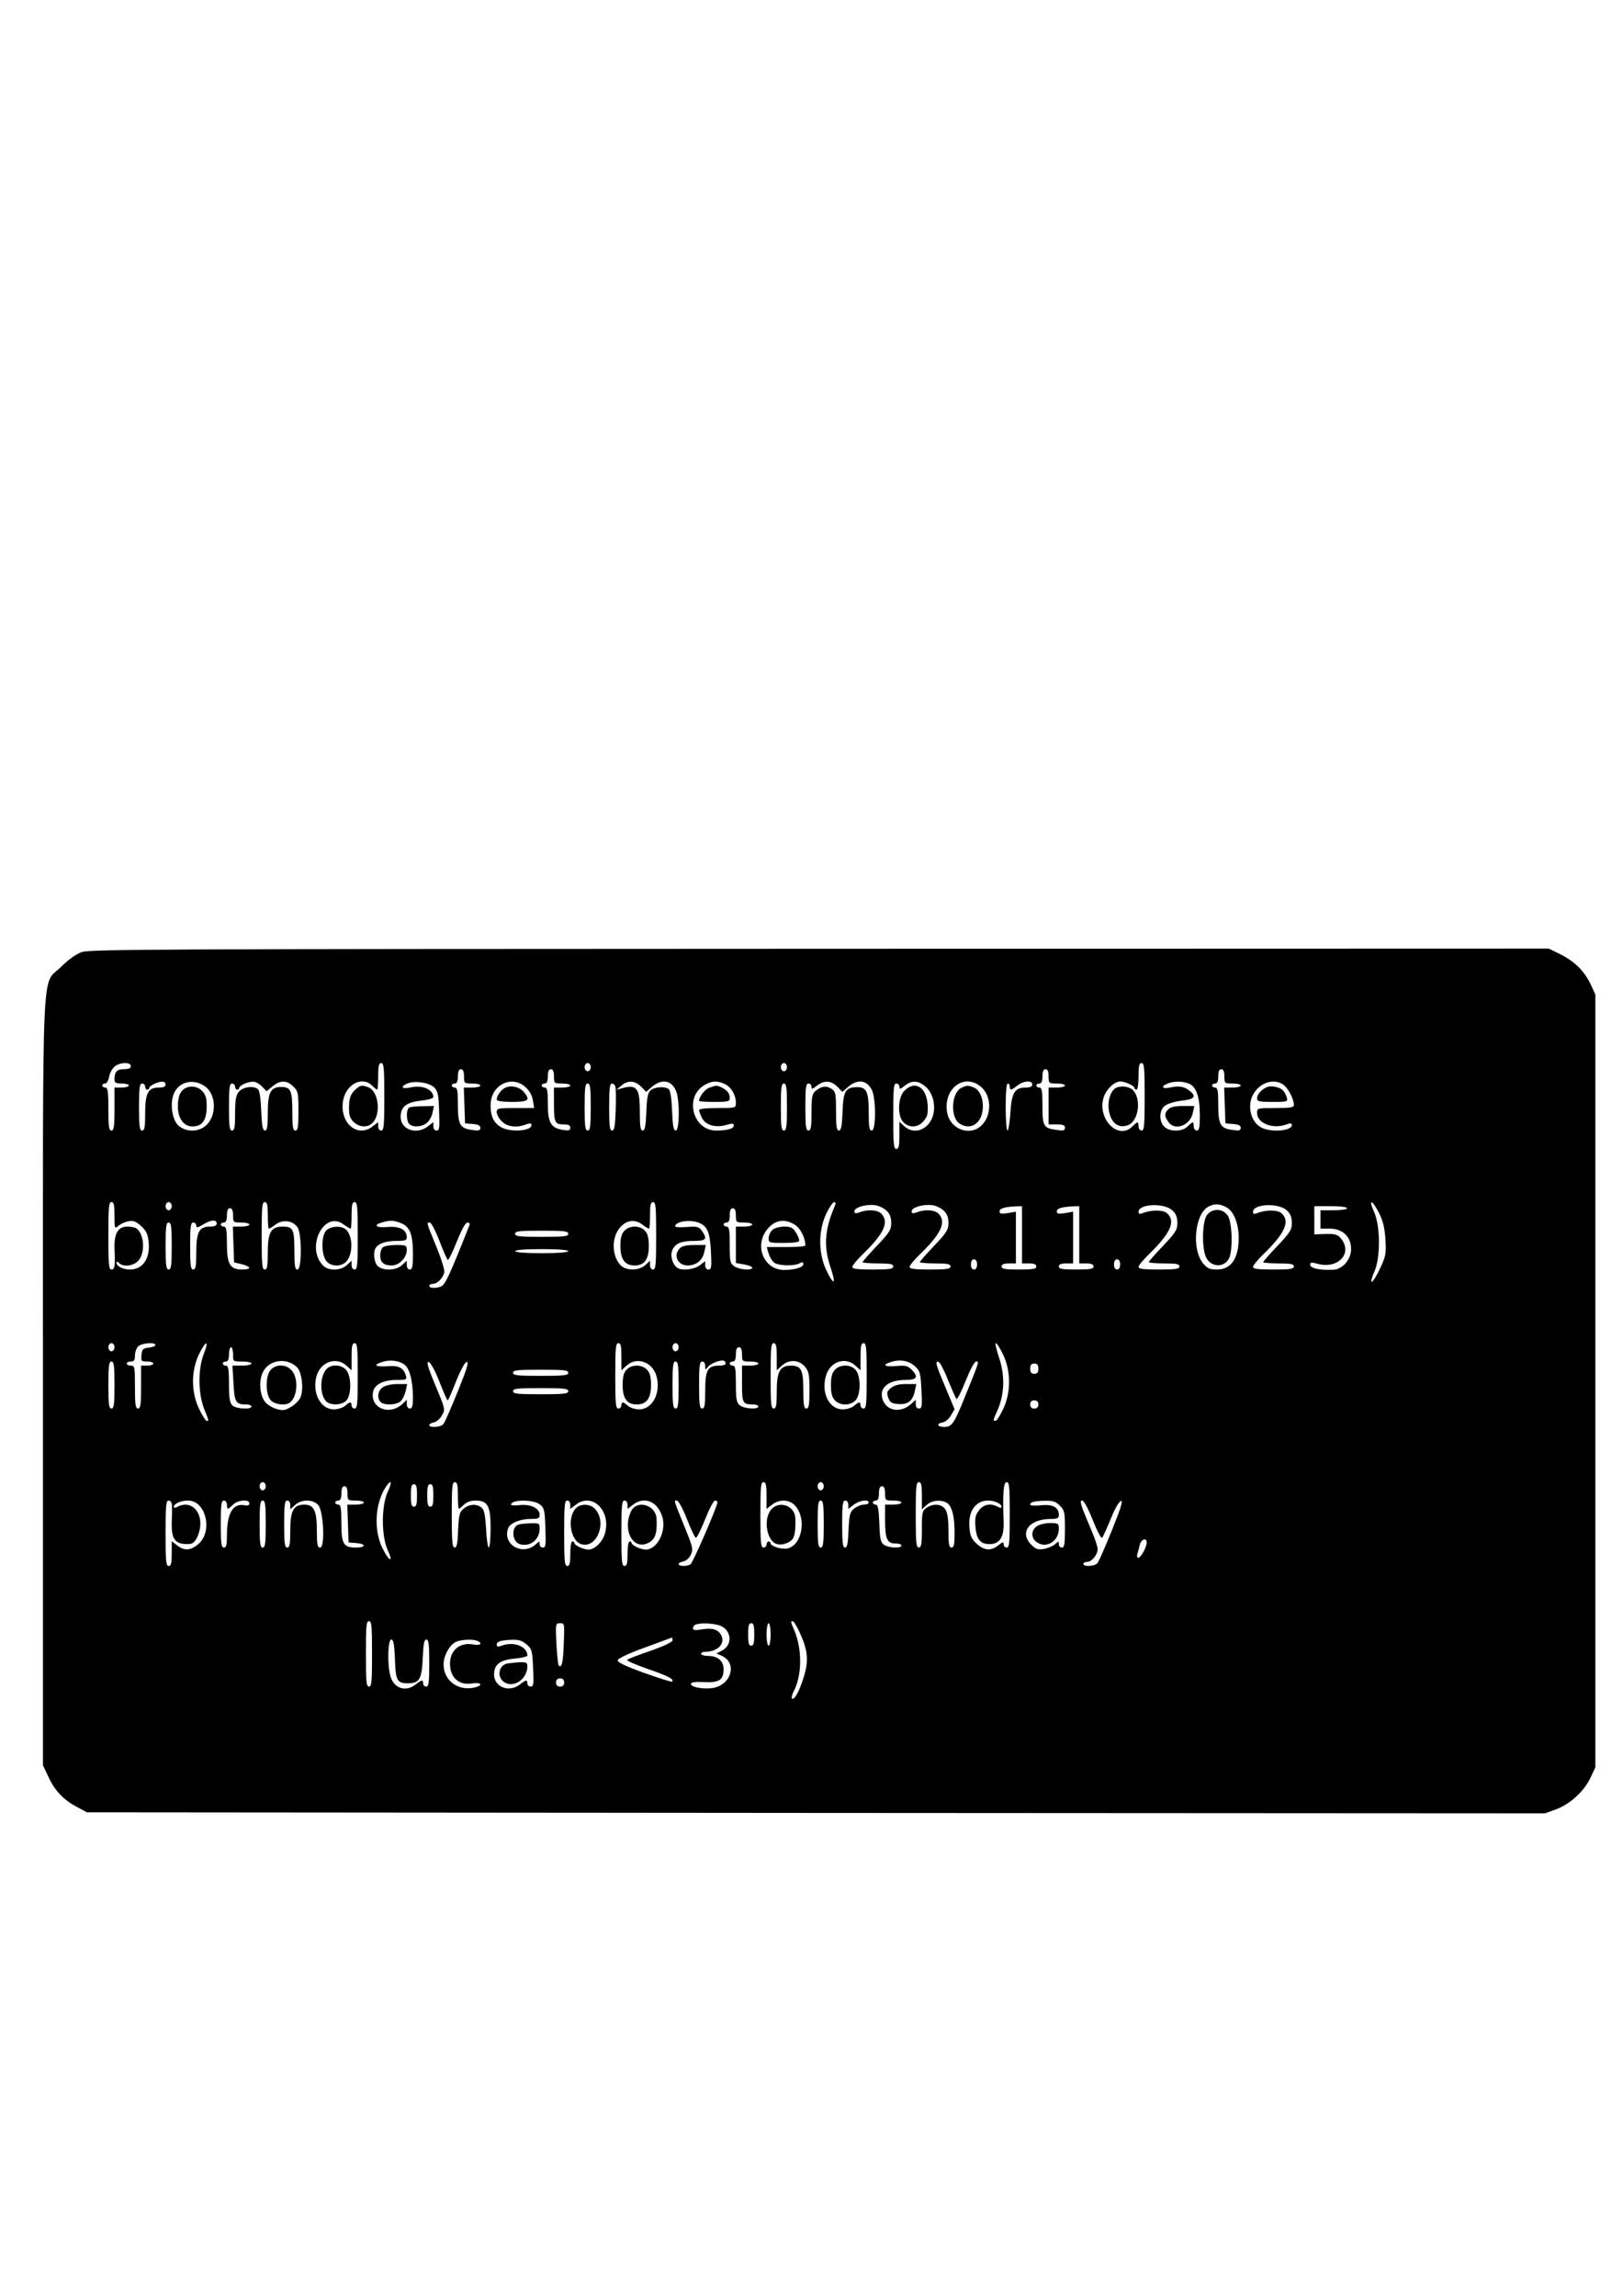 <?xml version="1.0" encoding="UTF-8" standalone="yes"?>
<svg version="1.0" xmlns="http://www.w3.org/2000/svg" width="210mm" height="297mm" viewBox="0 0 794 1123" preserveAspectRatio="xMidYMid meet">
  <g transform="translate(0,1123) scale(0.1,-0.1)" fill="#000000" stroke="none">
    <path d="M400 6573 c-28 -10 -66 -37 -101 -72 -98 -99 -89 105 -89 -2030 l0
-1876 26 -55 c31 -68 74 -114 139 -148 l50 -27 3567 -3 3567 -2 57 21 c68 26
136 89 167 157 l22 47 0 1890 0 1890 -21 46 c-31 67 -78 114 -146 149 l-61 30
-3566 -1 c-3229 -1 -3570 -2 -3611 -16z m240 -558 c0 -10 -10 -15 -34 -15 -35
0 -46 -13 -46 -51 0 -15 7 -19 35 -19 19 0 35 -4 35 -10 0 -5 -16 -10 -35 -10
l-35 0 0 -105 c0 -87 -3 -105 -15 -105 -12 0 -15 18 -15 105 0 87 -3 105 -15
105 -8 0 -15 5 -15 10 0 6 6 10 14 10 8 0 17 15 20 35 4 19 17 41 29 50 28 20
77 20 77 0z m1240 -150 c0 -140 -2 -165 -15 -165 -9 0 -15 9 -15 21 l0 20 -26
-20 c-78 -62 -169 22 -144 133 17 75 94 112 140 66 11 -11 22 -20 25 -20 3 0
5 29 5 65 0 51 3 65 15 65 13 0 15 -25 15 -165z m1010 145 c0 -11 -7 -20 -15
-20 -8 0 -15 9 -15 20 0 11 7 20 15 20 8 0 15 -9 15 -20z m960 0 c0 -11 -7
-20 -15 -20 -8 0 -15 9 -15 20 0 11 7 20 15 20 8 0 15 -9 15 -20z m1750 -145
c0 -140 -2 -165 -15 -165 -8 0 -15 9 -15 20 0 11 -2 20 -5 20 -3 0 -14 -9 -25
-20 -70 -70 -175 39 -140 144 13 39 52 76 81 76 23 0 69 -21 69 -32 0 -4 5 -8
10 -8 6 0 10 28 10 65 0 51 3 65 15 65 13 0 15 -25 15 -165z m-3330 100 c0
-34 1 -35 40 -35 22 0 40 -4 40 -10 0 -5 -18 -10 -40 -10 l-41 0 3 -87 3 -88
38 -3 c26 -2 37 -8 37 -19 0 -13 -8 -15 -42 -10 -58 8 -68 26 -68 124 0 67 -3
83 -15 83 -8 0 -15 5 -15 10 0 6 7 10 15 10 10 0 15 11 15 35 0 24 5 35 15 35
10 0 15 -11 15 -35z m440 0 c0 -34 1 -35 40 -35 22 0 40 -4 40 -10 0 -5 -18
-10 -40 -10 l-40 0 0 -74 c0 -96 4 -106 46 -106 25 0 34 -4 34 -16 0 -14 -7
-15 -37 -11 -58 10 -73 35 -73 128 0 64 -3 79 -15 79 -8 0 -15 5 -15 10 0 6 7
10 15 10 10 0 15 11 15 35 0 24 5 35 15 35 10 0 15 -11 15 -35z m2420 0 c0
-34 1 -35 40 -35 22 0 40 -4 40 -10 0 -5 -18 -10 -40 -10 l-40 0 0 -90 0 -90
40 0 c30 0 40 -4 40 -16 0 -14 -7 -16 -40 -11 -65 8 -70 18 -70 118 0 72 -3
89 -15 89 -8 0 -15 5 -15 10 0 6 7 10 15 10 10 0 15 11 15 35 0 24 5 35 15 35
10 0 15 -11 15 -35z m860 0 c0 -34 1 -35 40 -35 22 0 40 -4 40 -10 0 -5 -18
-10 -40 -10 l-41 0 3 -87 3 -88 38 -3 c26 -2 37 -8 37 -19 0 -13 -8 -15 -42
-10 -58 8 -68 26 -68 124 0 67 -3 83 -15 83 -8 0 -15 5 -15 10 0 6 7 10 15 10
10 0 15 11 15 35 0 24 5 35 15 35 10 0 15 -11 15 -35z m-5180 -40 c0 -10 -10
-15 -34 -15 -52 0 -66 -27 -66 -127 0 -67 -3 -83 -15 -83 -12 0 -15 19 -15
115 0 96 3 115 15 115 8 0 15 -7 15 -15 0 -8 5 -15 10 -15 6 0 10 4 10 8 0 11
39 30 63 31 9 1 17 -6 17 -14z m187 -5 c63 -38 66 -152 6 -199 -36 -29 -94
-28 -129 2 -32 28 -44 108 -24 157 24 57 90 75 147 40z m284 -4 l23 -24 29 24
c36 31 71 31 102 -1 23 -22 25 -32 25 -120 0 -78 -3 -95 -15 -95 -12 0 -15 17
-15 94 0 102 -8 119 -55 119 -51 0 -65 -27 -65 -125 0 -69 -3 -88 -14 -88 -11
0 -15 22 -18 95 -2 55 -8 99 -15 106 -20 20 -76 13 -95 -12 -14 -16 -18 -40
-18 -105 0 -68 -3 -84 -15 -84 -12 0 -15 19 -15 115 0 96 3 115 15 115 8 0 15
-7 15 -15 0 -8 5 -15 10 -15 6 0 10 4 10 8 0 12 40 30 66 31 12 1 32 -10 45
-23z m843 -5 c18 -18 22 -36 24 -116 3 -82 2 -95 -12 -95 -10 0 -16 8 -16 21
l0 20 -26 -20 c-55 -44 -134 -17 -134 45 0 50 27 72 99 80 35 4 61 11 61 18
-1 37 -54 60 -110 47 -44 -10 -55 3 -17 19 35 15 106 5 131 -19z m446 2 c20
-18 33 -41 37 -65 l6 -38 -92 0 c-85 0 -91 -1 -91 -20 0 -12 11 -32 25 -45 26
-27 73 -33 119 -15 20 7 26 6 26 -4 0 -29 -106 -36 -150 -9 -35 21 -50 52 -50
107 0 98 102 150 170 89z m566 2 l25 -26 30 26 c49 41 98 30 118 -26 17 -49
15 -189 -3 -189 -11 0 -15 22 -18 95 -2 55 -8 99 -15 106 -17 17 -73 13 -92
-6 -12 -11 -17 -40 -19 -105 -3 -69 -7 -90 -18 -90 -11 0 -14 20 -14 94 0 115
-15 134 -90 112 l-25 -7 24 20 c31 28 67 26 97 -4z m413 11 c30 -16 51 -53 51
-91 0 -25 -1 -25 -90 -25 -56 0 -90 -4 -90 -10 0 -6 7 -24 15 -40 18 -35 69
-48 121 -32 26 8 34 7 34 -3 0 -16 -31 -25 -87 -25 -113 0 -156 162 -59 221
37 23 67 24 105 5z m547 -11 l25 -26 30 26 c46 38 89 32 114 -16 21 -40 21
-199 0 -199 -12 0 -15 16 -15 88 0 103 -11 126 -60 124 -54 -1 -65 -21 -68
-122 -3 -69 -7 -90 -18 -90 -11 0 -14 20 -14 95 0 88 -2 96 -24 110 -25 16
-49 12 -78 -13 -15 -12 -18 -32 -18 -104 0 -72 -3 -88 -15 -88 -12 0 -15 19
-15 115 0 96 3 115 15 115 8 0 15 -7 15 -16 0 -13 5 -12 26 5 36 28 69 26 100
-4z m435 -3 c39 -35 51 -110 25 -160 -29 -55 -91 -70 -133 -30 l-23 21 0 -66
c0 -53 -3 -67 -15 -67 -13 0 -15 24 -15 160 0 136 2 160 15 160 8 0 15 -7 15
-16 0 -13 5 -12 26 5 36 29 68 26 105 -7z m268 2 c52 -43 54 -138 4 -188 -56
-56 -154 -21 -169 60 -22 117 82 198 165 128z m251 11 c0 -10 -10 -15 -33 -15
-53 0 -68 -25 -74 -124 -3 -48 -10 -86 -14 -86 -5 0 -9 52 -9 115 0 70 4 115
10 115 6 0 10 -7 10 -15 0 -20 7 -19 37 5 31 24 73 27 73 5z m765 5 c37 -14
55 -65 55 -155 0 -60 -3 -75 -15 -75 -8 0 -15 9 -15 20 0 11 -2 20 -5 20 -3 0
-14 -9 -25 -20 -27 -27 -90 -27 -115 0 -26 28 -24 79 4 101 12 10 48 21 82 25
62 7 73 19 42 46 -27 23 -54 28 -95 19 -42 -10 -53 4 -15 19 30 12 70 12 102
0z m464 -6 c23 -17 51 -70 51 -99 0 -12 -16 -15 -90 -15 -89 0 -90 0 -90 -24
0 -51 78 -81 144 -56 20 7 26 6 26 -4 0 -28 -102 -36 -148 -12 -36 19 -57 59
-56 108 3 88 98 147 163 102z m-3389 -109 c0 -96 -3 -115 -15 -115 -12 0 -15
19 -15 115 0 96 3 115 15 115 12 0 15 -19 15 -115z m121 98 c2 -10 3 -62 1
-115 -3 -77 -6 -98 -18 -98 -11 0 -14 22 -14 115 0 91 3 115 14 115 7 0 15 -8
17 -17z m839 -98 c0 -96 -3 -115 -15 -115 -12 0 -15 19 -15 115 0 96 3 115 15
115 12 0 15 -19 15 -115z m-3290 -532 c0 -63 1 -65 18 -50 10 9 32 20 49 23
25 5 37 0 63 -23 26 -24 33 -39 37 -79 8 -81 -29 -134 -92 -134 -32 0 -65 16
-65 32 0 9 3 9 12 0 22 -22 75 -14 97 14 33 42 25 131 -13 156 -6 4 -26 8 -43
8 -46 0 -65 -33 -63 -107 4 -89 1 -103 -15 -103 -13 0 -15 25 -15 165 0 140 2
165 15 165 12 0 15 -14 15 -67z m280 47 c0 -11 -7 -20 -15 -20 -8 0 -15 9 -15
20 0 11 7 20 15 20 8 0 15 -9 15 -20z m470 -45 c0 -36 2 -65 5 -65 3 0 19 9
34 21 35 25 83 19 106 -14 22 -31 22 -207 0 -207 -12 0 -15 17 -15 93 0 104
-6 117 -57 117 -57 0 -73 -27 -73 -125 0 -69 -3 -85 -15 -85 -13 0 -15 25 -15
165 0 140 2 165 15 165 12 0 15 -14 15 -65z m440 -100 c0 -140 -2 -165 -15
-165 -9 0 -15 9 -15 22 l0 21 -23 -21 c-30 -28 -89 -30 -116 -3 -88 88 4 273
99 202 16 -11 32 -21 35 -21 3 0 5 29 5 65 0 51 3 65 15 65 13 0 15 -25 15
-165z m1460 0 c0 -140 -2 -165 -15 -165 -9 0 -15 9 -15 22 l0 21 -23 -21 c-28
-26 -82 -29 -114 -7 -13 9 -28 33 -34 54 -32 108 55 209 132 152 15 -12 31
-21 34 -21 3 0 5 29 5 65 0 51 3 65 15 65 13 0 15 -25 15 -165z m875 148 c-51
-117 -57 -201 -21 -305 28 -83 15 -89 -22 -10 -39 82 -39 192 0 275 15 31 32
57 39 57 7 0 8 -7 4 -17z m2661 -35 c20 -40 28 -73 32 -130 4 -70 2 -83 -26
-142 -17 -36 -35 -66 -41 -66 -5 0 0 21 12 48 31 67 31 225 -1 295 -29 64 -9
60 24 -5z m-2410 11 c17 -16 24 -33 24 -61 0 -33 -8 -47 -70 -112 -38 -40 -70
-76 -70 -80 0 -3 34 -6 75 -6 60 0 75 -3 75 -15 0 -12 -18 -15 -100 -15 -75 0
-100 3 -100 13 0 7 23 35 51 62 103 100 129 156 92 197 -18 20 -67 24 -107 8
-21 -7 -26 -6 -26 5 0 19 55 35 99 30 19 -2 44 -14 57 -26z m280 0 c17 -16 24
-33 24 -61 0 -33 -8 -47 -70 -112 -38 -40 -70 -76 -70 -80 0 -3 34 -6 75 -6
60 0 75 -3 75 -15 0 -12 -18 -15 -100 -15 -75 0 -100 3 -100 13 0 7 23 35 51
62 103 100 129 156 92 197 -18 20 -67 24 -107 8 -21 -7 -26 -6 -26 5 0 19 55
35 99 30 19 -2 44 -14 57 -26z m1120 0 c17 -16 24 -33 24 -61 0 -33 -8 -47
-70 -112 -38 -40 -70 -76 -70 -80 0 -3 34 -6 75 -6 60 0 75 -3 75 -15 0 -12
-18 -15 -100 -15 -75 0 -100 3 -100 13 0 7 23 35 51 62 105 102 132 161 89
200 -20 18 -79 18 -122 0 -12 -5 -18 -3 -18 7 0 40 126 45 166 7z m263 16 c36
-18 61 -79 61 -150 0 -101 -37 -155 -106 -155 -35 0 -47 5 -68 30 -58 70 -41
245 28 279 30 14 53 13 85 -4z m297 -16 c17 -16 24 -33 24 -61 0 -33 -8 -47
-70 -112 -38 -40 -70 -76 -70 -80 0 -3 34 -6 75 -6 60 0 75 -3 75 -15 0 -12
-18 -15 -100 -15 -75 0 -100 3 -100 13 0 7 23 35 51 62 105 102 132 161 89
200 -20 18 -79 18 -122 0 -12 -5 -18 -3 -18 7 0 40 126 45 166 7z m-1296 -119
l0 -140 35 0 c24 0 35 -5 35 -15 0 -12 -16 -15 -85 -15 -69 0 -85 3 -85 15 0
10 11 15 35 15 l35 0 0 126 0 127 -40 -7 c-31 -5 -40 -3 -40 8 0 15 23 22 78
25 l32 1 0 -140z m280 0 l0 -140 35 0 c24 0 35 -5 35 -15 0 -12 -16 -15 -85
-15 -69 0 -85 3 -85 15 0 10 11 15 35 15 l35 0 0 126 0 127 -40 -7 c-31 -5
-40 -3 -40 8 0 15 23 22 78 25 l32 1 0 -140z m1310 130 c0 -6 -28 -10 -65 -10
l-65 0 0 -45 0 -45 46 0 c63 0 104 -40 104 -100 0 -51 -42 -99 -87 -101 -68
-3 -113 7 -113 25 0 12 7 12 36 4 100 -27 173 51 115 123 -16 20 -28 24 -75
23 l-56 -2 0 69 0 69 80 0 c47 0 80 -4 80 -10z m-5450 -35 c0 -34 1 -35 40
-35 22 0 40 -4 40 -10 0 -5 -18 -10 -40 -10 l-41 0 3 -87 3 -88 38 -9 c47 -12
48 -26 2 -26 -60 0 -75 26 -75 125 0 69 -3 85 -15 85 -8 0 -15 5 -15 10 0 6 7
10 15 10 10 0 15 11 15 35 0 24 5 35 15 35 10 0 15 -11 15 -35z m2460 0 c0
-34 1 -35 40 -35 22 0 40 -4 40 -10 0 -5 -18 -10 -40 -10 l-40 0 0 -89 0 -89
40 -7 c22 -4 40 -11 40 -16 0 -15 -64 -10 -88 7 -20 14 -22 23 -22 105 0 72
-3 89 -15 89 -8 0 -15 5 -15 10 0 6 7 10 15 10 10 0 15 11 15 35 0 24 5 35 15
35 10 0 15 -11 15 -35z m-2540 -40 c0 -10 -10 -15 -34 -15 -52 0 -66 -27 -66
-127 0 -67 -3 -83 -15 -83 -12 0 -15 19 -15 115 0 96 3 115 15 115 8 0 15 -7
15 -15 0 -12 6 -11 33 5 38 24 67 26 67 5z m904 1 c42 -18 56 -55 56 -152 0
-59 -3 -74 -15 -74 -9 0 -15 9 -15 22 l0 21 -23 -21 c-28 -27 -92 -30 -119 -5
-18 16 -24 68 -10 89 14 22 51 34 101 34 43 0 51 3 51 18 0 37 -35 55 -95 50
-57 -5 -72 10 -24 23 38 11 57 10 93 -5z m1452 4 c44 -16 57 -45 62 -142 4
-76 2 -88 -12 -88 -10 0 -16 8 -16 21 l0 20 -26 -20 c-27 -21 -88 -28 -110
-13 -21 13 -34 52 -28 77 10 39 41 55 106 55 63 0 70 8 42 49 -15 21 -23 23
-76 19 -38 -3 -57 -1 -55 6 7 22 71 31 113 16z m471 -10 c28 -16 53 -65 53
-102 0 -5 -42 -8 -94 -8 l-95 0 9 -31 c5 -17 17 -37 27 -45 21 -16 96 -18 124
-4 15 8 19 7 19 -4 0 -16 -47 -29 -99 -28 -95 4 -141 118 -79 197 37 47 84 56
135 25z m-3047 -105 c0 -96 -3 -115 -15 -115 -12 0 -15 19 -15 115 0 96 3 115
15 115 12 0 15 -19 15 -115z m1309 27 c18 -48 37 -90 41 -95 3 -4 23 35 44 88
25 62 43 95 53 95 8 0 13 -6 10 -12 -102 -257 -119 -293 -142 -302 -25 -9 -55
-7 -55 4 0 6 8 10 18 10 20 0 45 24 55 53 4 11 -11 61 -38 128 -51 124 -49
119 -32 119 6 0 27 -39 46 -88z m631 33 c0 -13 -21 -15 -130 -15 -109 0 -130
2 -130 15 0 13 21 15 130 15 109 0 130 -2 130 -15z m0 -85 c0 -6 -50 -10 -130
-10 -80 0 -130 4 -130 10 0 6 50 10 130 10 80 0 130 -4 130 -10z m2000 -65 c0
-16 -6 -25 -15 -25 -9 0 -15 9 -15 25 0 16 6 25 15 25 9 0 15 -9 15 -25z m700
0 c0 -16 -6 -25 -15 -25 -9 0 -15 9 -15 25 0 16 6 25 15 25 9 0 15 -9 15 -25z
m-4920 -405 c0 -11 -7 -20 -15 -20 -8 0 -15 9 -15 20 0 11 7 20 15 20 8 0 15
-9 15 -20z m200 11 c0 -6 -15 -11 -32 -13 -29 -3 -33 -7 -36 -35 -3 -31 -1
-33 27 -33 17 0 31 -4 31 -10 0 -5 -13 -10 -30 -10 l-30 0 0 -105 c0 -87 -3
-105 -15 -105 -12 0 -15 18 -15 105 0 98 -1 105 -20 105 -11 0 -20 5 -20 10 0
6 9 10 20 10 15 0 20 7 20 29 0 16 7 37 16 45 17 17 84 22 84 7z m237 -43
c-29 -74 -28 -193 1 -268 25 -64 25 -60 13 -60 -5 0 -22 26 -37 58 -39 81 -40
183 -2 265 34 71 53 75 25 5z m753 -108 c0 -136 -2 -160 -15 -160 -8 0 -15 7
-15 15 0 20 -9 19 -32 -2 -11 -9 -35 -17 -55 -17 -66 0 -108 83 -84 165 21 69
98 94 147 48 l24 -22 0 66 c0 53 3 67 15 67 13 0 15 -24 15 -160z m1290 93 l0
-66 24 22 c49 46 126 21 147 -48 24 -82 -18 -165 -84 -165 -20 0 -44 8 -55 17
-23 21 -32 22 -32 2 0 -8 -7 -15 -15 -15 -13 0 -15 24 -15 160 0 136 2 160 15
160 12 0 15 -14 15 -67z m280 47 c0 -11 -7 -20 -15 -20 -8 0 -15 9 -15 20 0
11 7 20 15 20 8 0 15 -9 15 -20z m480 -47 l0 -66 24 22 c34 32 83 31 113 -3
20 -24 23 -37 23 -117 0 -72 -3 -89 -15 -89 -12 0 -15 17 -15 89 0 100 -10
121 -61 121 -53 0 -69 -29 -69 -125 0 -69 -3 -85 -15 -85 -13 0 -15 24 -15
160 0 136 2 160 15 160 12 0 15 -14 15 -67z m440 -93 c0 -136 -2 -160 -15
-160 -8 0 -15 7 -15 15 0 20 -9 19 -32 -2 -11 -9 -35 -17 -55 -17 -66 0 -106
78 -83 162 19 72 96 98 146 51 l24 -22 0 66 c0 53 3 67 15 67 13 0 15 -24 15
-160z m668 103 c38 -82 38 -184 0 -265 -15 -32 -32 -58 -37 -58 -14 0 -14 0
10 54 33 76 36 168 7 254 -13 39 -21 72 -16 72 5 0 21 -26 36 -57z m-3768 2
c0 -35 0 -35 45 -35 25 0 45 -4 45 -10 0 -5 -21 -10 -46 -10 l-47 0 5 -86 c5
-92 11 -104 61 -104 15 0 27 -4 27 -10 0 -16 -77 -12 -94 6 -12 12 -16 37 -16
105 0 72 -3 89 -15 89 -8 0 -15 5 -15 10 0 6 7 10 15 10 10 0 15 11 15 35 0
19 5 35 10 35 6 0 10 -16 10 -35z m2490 0 c0 -34 1 -35 40 -35 22 0 40 -4 40
-10 0 -5 -18 -10 -40 -10 l-40 0 0 -89 c0 -95 3 -101 56 -101 13 0 24 -4 24
-10 0 -16 -72 -11 -92 7 -15 13 -18 32 -18 105 0 72 -3 88 -15 88 -8 0 -15 5
-15 10 0 6 7 10 15 10 10 0 15 11 15 35 0 24 5 35 15 35 10 0 15 -11 15 -35z
m-2176 -64 c24 -25 33 -115 14 -150 -7 -14 -28 -34 -46 -44 -29 -17 -39 -18
-73 -8 -21 7 -46 23 -55 37 -25 37 -28 103 -7 144 31 60 117 71 167 21z m529
10 c23 -22 36 -79 37 -153 0 -45 -3 -58 -15 -58 -9 0 -15 9 -15 22 l0 21 -22
-21 c-66 -60 -162 -17 -142 64 9 33 52 54 114 54 49 0 51 1 45 23 -12 37 -35
49 -92 44 -59 -4 -70 7 -20 22 40 12 87 4 110 -18z m1567 8 c0 -5 -14 -9 -32
-9 -56 0 -68 -21 -68 -122 0 -72 -3 -88 -15 -88 -12 0 -15 19 -15 115 0 96 3
115 15 115 9 0 15 -9 15 -22 0 -20 1 -20 13 -5 12 18 66 38 80 30 4 -2 7 -8 7
-14z m929 -15 c22 -20 25 -34 29 -114 4 -78 2 -90 -12 -90 -10 0 -16 8 -16 22
l0 21 -22 -20 c-49 -45 -116 -37 -138 16 -24 59 22 101 110 101 57 0 65 15 29
51 -18 18 -30 21 -75 17 -60 -5 -72 6 -21 21 44 13 87 4 116 -25z m-3919 -89
c0 -96 -3 -115 -15 -115 -12 0 -15 19 -15 115 0 96 3 115 15 115 12 0 15 -19
15 -115z m1589 18 c20 -51 38 -93 41 -93 3 0 21 42 41 93 22 55 43 93 52 95
12 2 1 -34 -43 -143 -33 -81 -64 -153 -71 -161 -13 -16 -69 -19 -69 -5 0 5 10
11 22 13 12 2 30 17 39 33 18 30 18 31 -31 148 -37 89 -45 117 -33 115 9 -2
30 -40 52 -95z m1171 -18 c0 -96 -3 -115 -15 -115 -12 0 -15 19 -15 115 0 96
3 115 15 115 12 0 15 -19 15 -115z m1318 24 c19 -46 37 -87 41 -92 4 -4 24 35
45 88 23 57 43 95 52 95 15 0 16 3 -60 -184 -48 -119 -60 -136 -96 -136 -35 0
-41 17 -8 22 12 2 30 17 40 34 l18 31 -45 107 c-48 115 -52 130 -33 124 7 -3
28 -42 46 -89z m442 56 c0 -18 -5 -25 -20 -25 -15 0 -20 7 -20 25 0 18 5 25
20 25 15 0 20 -7 20 -25z m-2300 -20 c0 -13 -22 -15 -135 -15 -113 0 -135 2
-135 15 0 13 22 15 135 15 113 0 135 -2 135 -15z m0 -90 c0 -13 -22 -15 -135
-15 -113 0 -135 2 -135 15 0 13 22 15 135 15 113 0 135 -2 135 -15z m2300 -65
c0 -13 -7 -20 -20 -20 -13 0 -20 7 -20 20 0 13 7 20 20 20 13 0 20 -7 20 -20z
m-3780 -400 c0 -11 -7 -20 -15 -20 -8 0 -15 9 -15 20 0 11 7 20 15 20 8 0 15
-9 15 -20z m597 -27 c-32 -69 -32 -217 0 -286 29 -63 7 -56 -25 8 -45 89 -38
220 15 301 27 41 33 26 10 -23z m343 -18 c0 -36 2 -65 5 -65 3 0 14 9 25 20
12 12 33 20 55 20 61 0 75 -25 75 -135 0 -52 -4 -95 -9 -95 -4 0 -11 41 -13
92 -5 73 -9 94 -24 105 -25 18 -58 16 -85 -6 -21 -17 -24 -29 -28 -105 -2 -65
-6 -86 -17 -86 -11 0 -14 30 -14 160 0 136 2 160 15 160 12 0 15 -14 15 -65z
m1510 -1 l0 -65 26 20 c36 29 85 27 113 -3 58 -62 36 -192 -35 -210 -28 -7
-84 10 -84 25 0 5 -4 9 -10 9 -5 0 -10 -7 -10 -15 0 -8 -7 -15 -15 -15 -13 0
-15 24 -15 160 0 136 2 160 15 160 12 0 15 -14 15 -66z m280 46 c0 -11 -7 -20
-15 -20 -8 0 -15 9 -15 20 0 11 7 20 15 20 8 0 15 -9 15 -20z m480 -47 l0 -66
23 21 c25 23 66 28 97 12 26 -14 40 -63 40 -146 0 -59 -3 -74 -15 -74 -12 0
-15 16 -15 83 0 59 -5 89 -16 105 -18 26 -59 29 -92 6 -20 -14 -22 -23 -22
-105 0 -72 -3 -89 -15 -89 -13 0 -15 24 -15 160 0 136 2 160 15 160 12 0 15
-14 15 -67z m430 -93 c0 -136 -2 -160 -15 -160 -8 0 -15 7 -15 16 0 13 -5 12
-26 -5 -36 -29 -68 -26 -105 7 -25 23 -33 38 -36 78 -8 81 29 134 92 134 31 0
65 -16 65 -31 0 -6 -7 -6 -19 1 -35 18 -68 12 -91 -17 -18 -23 -21 -38 -18
-81 5 -62 24 -85 69 -85 50 0 71 33 69 108 -5 140 -1 195 15 195 13 0 15 -24
15 -160z m-2900 95 c0 -42 -3 -55 -15 -55 -12 0 -15 13 -15 55 0 42 3 55 15
55 12 0 15 -13 15 -55z m80 0 c0 -42 -3 -55 -15 -55 -12 0 -15 13 -15 55 0 42
3 55 15 55 12 0 15 -13 15 -55z m-420 10 c0 -34 1 -35 40 -35 22 0 40 -4 40
-10 0 -5 -18 -10 -40 -10 l-41 0 3 -92 3 -93 38 -3 c49 -4 48 -22 -2 -22 -61
0 -71 17 -71 121 0 72 -3 89 -15 89 -8 0 -15 5 -15 10 0 6 7 10 15 10 10 0 15
11 15 35 0 24 5 35 15 35 10 0 15 -11 15 -35z m2630 0 c0 -34 1 -35 40 -35 22
0 40 -4 40 -10 0 -5 -18 -10 -40 -10 l-40 0 0 -76 c0 -91 10 -114 50 -114 17
0 30 -4 30 -10 0 -15 -63 -12 -86 4 -16 12 -20 29 -22 105 -3 70 -7 91 -18 91
-8 0 -14 5 -14 10 0 6 7 10 15 10 10 0 15 11 15 35 0 24 5 35 15 35 10 0 15
-11 15 -35z m-3489 -57 c1 -13 0 -52 -1 -88 -2 -84 20 -108 92 -102 24 3 48
53 48 100 0 71 -55 112 -111 82 -12 -7 -19 -7 -19 -1 0 16 35 31 70 31 88 0
123 -152 49 -214 -37 -31 -68 -33 -103 -5 l-26 20 0 -60 c0 -48 -3 -61 -15
-61 -13 0 -15 24 -15 160 0 136 2 160 15 160 9 0 15 -10 16 -22z m269 2 c0
-11 2 -20 5 -20 3 0 14 9 25 20 23 23 80 28 80 6 0 -9 -8 -12 -24 -9 -57 11
-86 -39 -86 -149 0 -45 -3 -58 -15 -58 -12 0 -15 19 -15 115 0 96 3 115 15
115 8 0 15 -9 15 -20z m190 -95 c0 -96 -3 -115 -15 -115 -12 0 -15 19 -15 115
0 96 3 115 15 115 12 0 15 -19 15 -115z m120 93 l0 -21 23 21 c31 29 87 29
113 1 27 -29 35 -209 10 -209 -13 0 -16 14 -16 83 0 97 -14 127 -61 127 -53 0
-69 -29 -69 -125 0 -69 -3 -85 -15 -85 -12 0 -15 19 -15 115 0 96 3 115 15
115 9 0 15 -9 15 -22z m1221 3 c22 -17 24 -29 27 -115 3 -83 2 -96 -12 -96 -9
0 -16 7 -16 17 0 15 -1 15 -19 -1 -65 -59 -165 -1 -135 79 10 25 58 45 109 45
38 0 45 3 45 20 0 32 -43 53 -95 48 -25 -3 -45 -2 -45 2 0 26 110 26 141 1z
m149 -2 l0 -20 26 20 c80 63 174 -27 144 -138 -11 -42 -50 -81 -81 -81 -23 0
-69 21 -69 32 0 4 -4 8 -10 8 -6 0 -10 -27 -10 -60 0 -47 -3 -60 -15 -60 -13
0 -15 24 -15 160 0 136 2 160 15 160 9 0 15 -9 15 -21z m280 0 l0 -20 26 20
c57 45 123 16 145 -62 19 -70 -27 -157 -82 -157 -23 0 -69 21 -69 32 0 4 -4 8
-10 8 -6 0 -10 -27 -10 -60 0 -47 -3 -60 -15 -60 -13 0 -15 24 -15 160 0 136
2 160 15 160 9 0 15 -9 15 -21z m290 -68 c19 -49 39 -91 44 -93 5 -2 25 39 45
89 20 51 42 93 49 93 6 0 12 -4 12 -8 0 -20 -120 -296 -132 -304 -18 -11 -58
-10 -58 1 0 5 10 11 22 13 13 2 29 15 37 32 13 27 11 36 -27 130 -58 143 -56
136 -41 136 8 0 29 -38 49 -89z m670 -26 c0 -96 -3 -115 -15 -115 -12 0 -15
19 -15 115 0 96 3 115 15 115 12 0 15 -19 15 -115z m120 94 l0 -20 26 20 c28
22 74 29 74 11 0 -5 -11 -10 -24 -10 -13 0 -34 -9 -47 -19 -21 -17 -24 -29
-28 -105 -2 -65 -6 -86 -17 -86 -11 0 -14 23 -14 115 0 96 3 115 15 115 9 0
15 -9 15 -21z m1035 -4 c23 -22 25 -32 25 -115 0 -73 -3 -90 -15 -90 -8 0 -15
7 -15 17 0 15 -1 15 -19 -1 -10 -9 -34 -19 -54 -23 -29 -4 -40 -1 -61 20 -61
61 -11 127 95 127 32 0 39 4 39 19 0 38 -29 54 -87 48 -29 -3 -53 -2 -53 3 0
13 21 18 73 19 38 1 53 -4 72 -24z m161 -70 c21 -53 41 -92 46 -87 4 4 23 46
42 92 19 49 41 86 50 88 11 2 -1 -36 -44 -143 -33 -81 -64 -153 -71 -161 -13
-16 -69 -19 -69 -4 0 6 9 10 19 10 22 0 51 35 51 63 0 9 -11 45 -25 78 -60
141 -65 159 -51 159 9 0 29 -38 52 -95z m264 -110 c0 -23 -29 -75 -41 -75 -6
0 -8 8 -5 18 3 9 8 29 12 45 7 28 34 38 34 12z m-3790 -545 c0 -136 -2 -160
-15 -160 -13 0 -15 24 -15 160 0 136 2 160 15 160 13 0 15 -24 15 -160z m2094
101 c39 -86 43 -136 17 -218 -21 -68 -46 -112 -57 -101 -3 4 1 19 9 35 41 78
42 205 3 298 -19 44 -19 45 -7 45 4 0 20 -26 35 -59z m-1156 -51 c-3 -94 -10
-121 -25 -107 -3 4 -8 52 -11 107 -5 98 -4 100 18 100 22 0 22 -2 18 -100z
m772 85 c51 -26 52 -93 2 -119 l-27 -14 27 -12 c76 -35 46 -142 -45 -157 -46
-7 -107 4 -107 20 0 8 19 11 63 9 75 -4 97 10 97 63 0 41 -29 65 -77 65 -18 0
-33 5 -33 10 0 6 8 10 19 10 65 0 104 44 76 87 -17 25 -44 31 -97 22 -28 -5
-38 -3 -38 7 0 7 6 15 13 17 26 11 99 6 127 -8z m160 -40 c0 -42 -3 -55 -15
-55 -12 0 -15 13 -15 55 0 42 3 55 15 55 12 0 15 -13 15 -55z m80 0 c0 -30 -4
-55 -10 -55 -5 0 -10 25 -10 55 0 30 5 55 10 55 6 0 10 -25 10 -55z m-480 -29
c0 -8 -42 -28 -107 -51 -60 -20 -111 -40 -115 -44 -5 -4 42 -24 102 -45 101
-35 129 -50 118 -62 -3 -2 -64 17 -137 43 -94 34 -131 52 -129 62 2 9 55 34
133 62 72 27 131 48 133 49 1 0 2 -6 2 -14z m-1358 -91 c3 -105 11 -119 63
-119 57 0 69 21 73 124 3 69 7 90 18 90 11 0 14 -23 14 -115 0 -96 -3 -115
-15 -115 -8 0 -15 7 -15 15 0 20 -7 19 -37 -5 -49 -38 -106 -19 -123 41 -16
54 -13 179 4 179 11 0 15 -22 18 -95z m402 89 c30 -12 16 -25 -19 -18 -75 14
-126 -41 -111 -121 10 -51 50 -78 103 -70 53 8 59 -11 7 -21 -78 -14 -144 38
-144 115 0 43 31 98 63 111 26 10 79 13 101 4z m242 -18 c26 -21 28 -30 32
-115 4 -79 2 -91 -12 -91 -9 0 -16 7 -16 15 0 20 -7 19 -37 -5 -53 -41 -126
-12 -126 49 0 49 29 72 102 78 33 3 61 10 61 15 0 43 -64 69 -120 50 -24 -9
-30 -8 -30 3 0 16 20 22 77 24 31 1 49 -5 69 -23z m184 -186 c0 -13 -7 -20
-20 -20 -13 0 -20 7 -20 20 0 13 7 20 20 20 13 0 20 -7 20 -20z"/>
    <path d="M1736 5898 c-24 -22 -31 -49 -28 -110 4 -59 79 -90 116 -49 41 45 27
153 -21 172 -34 13 -39 12 -67 -13z"/>
    <path d="M5463 5910 c-33 -13 -50 -79 -34 -130 14 -49 47 -69 89 -54 49 17 67
118 29 167 -15 20 -56 29 -84 17z"/>
    <path d="M913 5910 c-30 -12 -43 -41 -43 -93 0 -57 29 -97 71 -97 54 0 75 37
69 125 -3 50 -52 83 -97 65z"/>
    <path d="M2003 5813 c-16 -6 -17 -65 -1 -81 18 -18 63 -15 87 6 11 9 24 32 27
50 l7 32 -54 -1 c-30 0 -60 -3 -66 -6z"/>
    <path d="M2473 5910 c-21 -9 -43 -39 -43 -59 0 -7 29 -11 75 -11 81 0 91 9 58
48 -21 25 -60 35 -90 22z"/>
    <path d="M3469 5909 c-21 -8 -49 -44 -49 -64 0 -3 34 -5 75 -5 65 0 75 2 75
18 0 23 -10 37 -37 51 -25 13 -29 13 -64 0z"/>
    <path d="M4425 5895 c-33 -32 -36 -124 -5 -155 29 -29 74 -26 100 8 18 22 21
36 18 81 -7 85 -63 117 -113 66z"/>
    <path d="M4702 5908 c-47 -23 -54 -141 -9 -173 50 -35 105 -5 114 62 7 53 -12
102 -44 114 -29 11 -32 11 -61 -3z"/>
    <path d="M5716 5804 c-20 -19 -20 -34 0 -62 32 -46 108 -17 120 46 l7 32 -56
0 c-37 0 -61 -5 -71 -16z"/>
    <path d="M6200 5913 c-27 -10 -50 -36 -50 -55 0 -16 9 -18 76 -18 73 0 75 1
69 23 -4 12 -12 27 -19 34 -14 15 -56 24 -76 16z"/>
    <path d="M1595 5210 c-23 -25 -24 -110 -1 -145 20 -31 74 -34 100 -6 33 36 33
122 0 155 -22 22 -77 20 -99 -4z"/>
    <path d="M3054 5209 c-14 -15 -19 -36 -19 -74 0 -65 22 -95 70 -95 48 0 69 30
69 95 0 38 -5 60 -18 74 -25 28 -77 28 -102 0z"/>
    <path d="M5903 5284 c-21 -33 -24 -154 -4 -201 21 -51 87 -57 113 -10 20 35
17 177 -5 210 -25 38 -79 38 -104 1z"/>
    <path d="M1872 5128 c-7 -7 -12 -24 -12 -38 0 -35 17 -50 56 -50 37 0 74 38
74 76 0 22 -4 24 -53 24 -29 0 -58 -5 -65 -12z"/>
    <path d="M3326 5124 c-34 -33 -11 -84 38 -84 43 0 74 26 82 68 l7 32 -56 0
c-37 0 -61 -5 -71 -16z"/>
    <path d="M3777 5212 c-10 -10 -17 -28 -17 -40 0 -21 5 -22 75 -22 46 0 75 4
75 11 0 15 -21 53 -34 61 -22 15 -83 8 -99 -10z"/>
    <path d="M1597 4533 c-33 -37 -34 -125 -1 -158 22 -21 77 -19 99 5 23 26 25
109 2 144 -21 31 -75 36 -100 9z"/>
    <path d="M3064 4529 c-13 -14 -18 -36 -18 -74 0 -65 21 -95 69 -95 48 0 70 30
70 95 0 38 -5 59 -19 74 -25 28 -77 28 -102 0z"/>
    <path d="M4084 4529 c-14 -15 -19 -36 -19 -74 0 -38 5 -59 19 -74 25 -28 77
-28 102 0 26 29 26 120 -1 149 -24 27 -76 27 -101 -1z"/>
    <path d="M1324 4529 c-26 -28 -26 -120 0 -148 19 -21 70 -28 92 -13 38 25 46
114 13 156 -26 33 -77 36 -105 5z"/>
    <path d="M1872 4444 c-24 -17 -29 -53 -10 -72 18 -18 82 -15 100 6 9 9 19 32
23 50 l7 32 -49 0 c-28 0 -58 -7 -71 -16z"/>
    <path d="M4359 4441 c-20 -16 -22 -23 -14 -47 9 -25 17 -29 51 -32 47 -3 70
16 80 66 l7 32 -51 0 c-34 0 -57 -6 -73 -19z"/>
    <path d="M3771 3844 c-38 -49 -19 -154 30 -167 24 -7 60 5 76 24 11 14 16 50
14 102 -2 63 -81 90 -120 41z"/>
    <path d="M2538 3773 c-39 -10 -34 -87 7 -97 51 -13 95 24 95 78 0 24 -3 26
-42 25 -24 -1 -51 -3 -60 -6z"/>
    <path d="M2816 3851 c-44 -48 -24 -162 30 -175 77 -20 125 113 63 175 -24 24
-71 25 -93 0z"/>
    <path d="M3096 3851 c-10 -11 -20 -38 -23 -60 -10 -77 35 -133 90 -112 41 16
53 45 49 124 -4 58 -79 89 -116 48z"/>
    <path d="M5072 3764 c-29 -20 -29 -59 2 -79 46 -31 106 7 106 67 0 26 -3 28
-43 28 -23 0 -53 -7 -65 -16z"/>
    <path d="M2482 3093 c-45 -9 -53 -71 -11 -94 47 -25 109 20 109 81 0 17 -6 20
-37 19 -21 -1 -48 -4 -61 -6z"/>
  </g>
</svg>